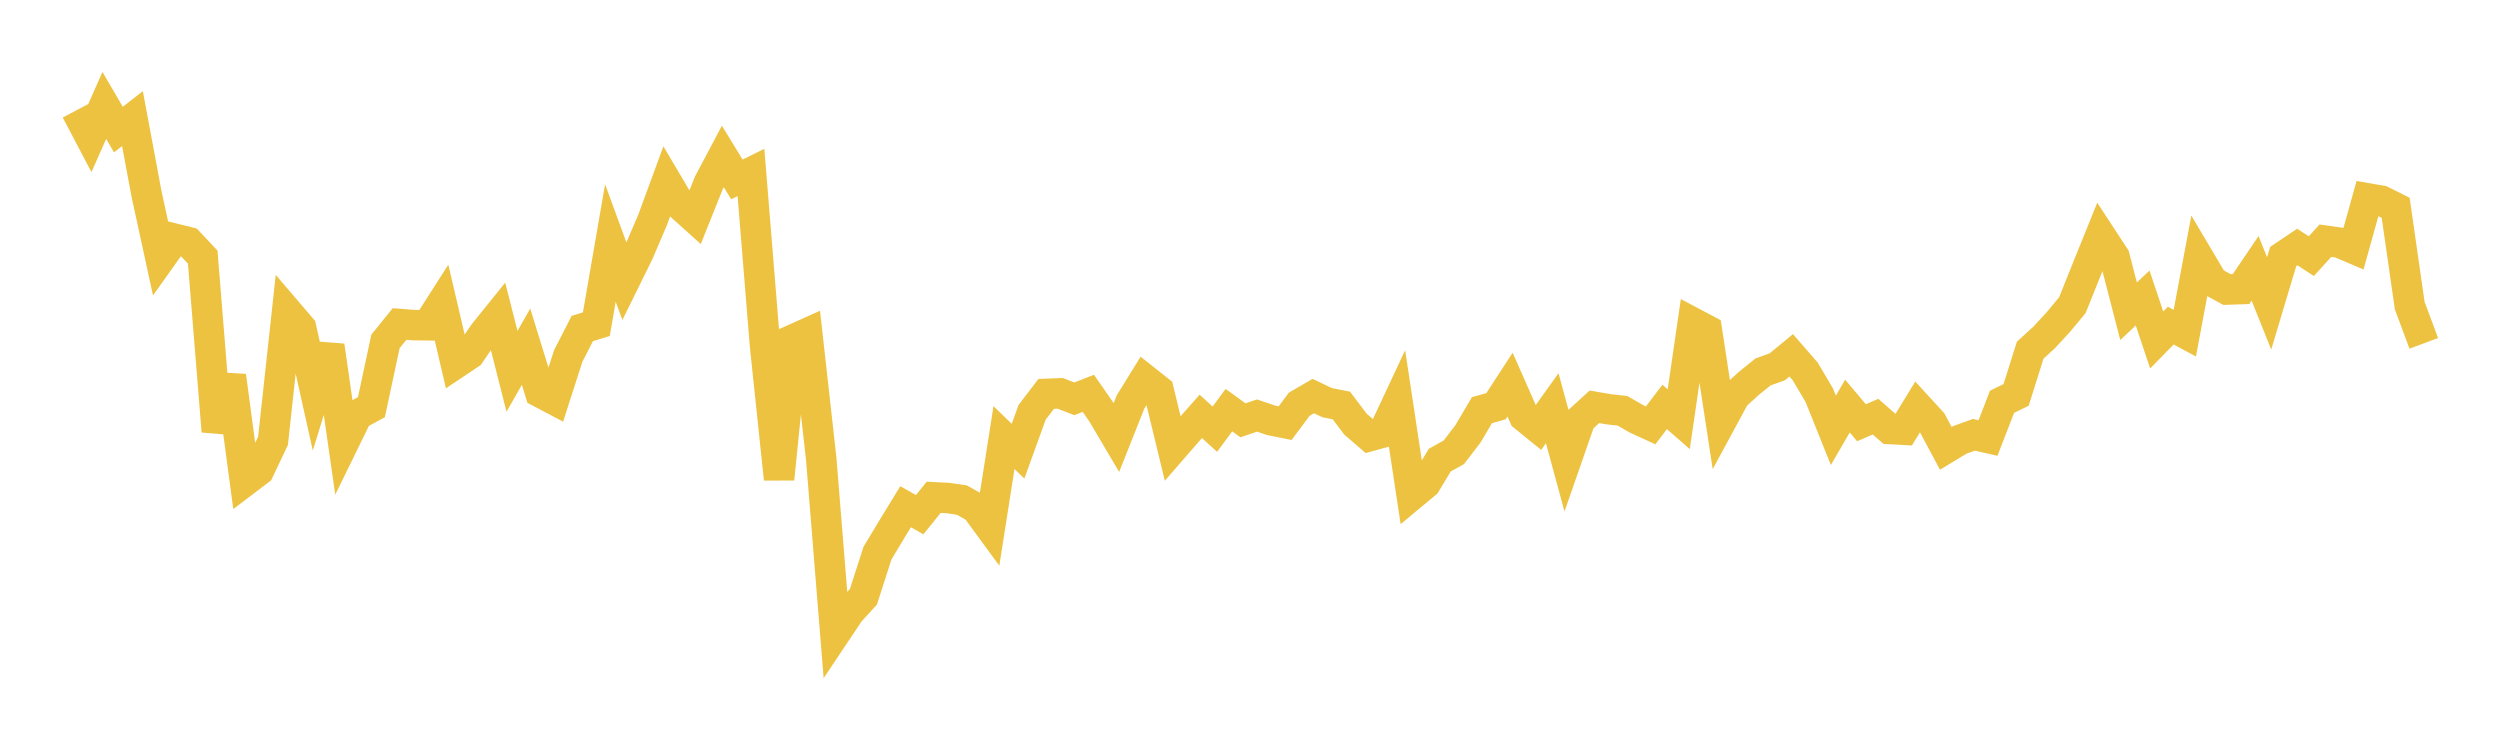 <svg width="164" height="48" xmlns="http://www.w3.org/2000/svg" xmlns:xlink="http://www.w3.org/1999/xlink"><path fill="none" stroke="rgb(237,194,64)" stroke-width="2" d="M5,7.242L5.922,8.996L6.844,6.915L7.766,8.501L8.689,7.779L9.611,12.714L10.533,16.957L11.455,15.66L12.377,15.888L13.299,16.868L14.222,28.292L15.144,24.657L16.066,31.56L16.988,30.861L17.91,28.916L18.832,20.441L19.754,21.52L20.677,25.663L21.599,22.681L22.521,29.097L23.443,27.212L24.365,26.71L25.287,22.395L26.21,21.255L27.132,21.328L28.054,21.339L28.976,19.897L29.898,23.84L30.82,23.223L31.743,21.87L32.665,20.726L33.587,24.361L34.509,22.743L35.431,25.734L36.353,26.22L37.275,23.356L38.198,21.55L39.12,21.267L40.042,15.942L40.964,18.457L41.886,16.588L42.808,14.433L43.731,11.922L44.653,13.48L45.575,14.309L46.497,12.004L47.419,10.264L48.341,11.77L49.263,11.313L50.186,22.663L51.108,31.423L52.03,22.272L52.952,21.858L53.874,30.117L54.796,41.543L55.719,40.161L56.641,39.147L57.563,36.284L58.485,34.751L59.407,33.241L60.329,33.763L61.251,32.623L62.174,32.67L63.096,32.804L64.018,33.322L64.94,34.579L65.862,28.704L66.784,29.599L67.707,27.048L68.629,25.84L69.551,25.804L70.473,26.163L71.395,25.804L72.317,27.129L73.24,28.694L74.162,26.372L75.084,24.88L76.006,25.609L76.928,29.42L77.85,28.358L78.772,27.314L79.695,28.155L80.617,26.904L81.539,27.574L82.461,27.258L83.383,27.573L84.305,27.758L85.228,26.519L86.15,25.982L87.072,26.417L87.994,26.6L88.916,27.82L89.838,28.615L90.76,28.36L91.683,26.388L92.605,32.481L93.527,31.715L94.449,30.184L95.371,29.671L96.293,28.47L97.216,26.906L98.138,26.647L99.06,25.23L99.982,27.318L100.904,28.066L101.826,26.777L102.749,30.175L103.671,27.529L104.593,26.687L105.515,26.846L106.437,26.949L107.359,27.48L108.281,27.904L109.204,26.694L110.126,27.5L111.048,21.167L111.97,21.656L112.892,27.682L113.814,25.979L114.737,25.14L115.659,24.396L116.581,24.068L117.503,23.309L118.425,24.369L119.347,25.931L120.269,28.228L121.192,26.637L122.114,27.732L123.036,27.332L123.958,28.142L124.88,28.191L125.802,26.684L126.725,27.69L127.647,29.412L128.569,28.855L129.491,28.523L130.413,28.733L131.335,26.355L132.257,25.906L133.18,22.973L134.102,22.13L135.024,21.132L135.946,20.02L136.868,17.725L137.79,15.444L138.713,16.854L139.635,20.419L140.557,19.549L141.479,22.303L142.401,21.36L143.323,21.856L144.246,16.935L145.168,18.489L146.09,18.994L147.012,18.963L147.934,17.603L148.856,19.903L149.778,16.824L150.701,16.203L151.623,16.804L152.545,15.79L153.467,15.921L154.389,16.312L155.311,13.012L156.234,13.173L157.156,13.633L158.078,20.05L159,22.524"></path></svg>